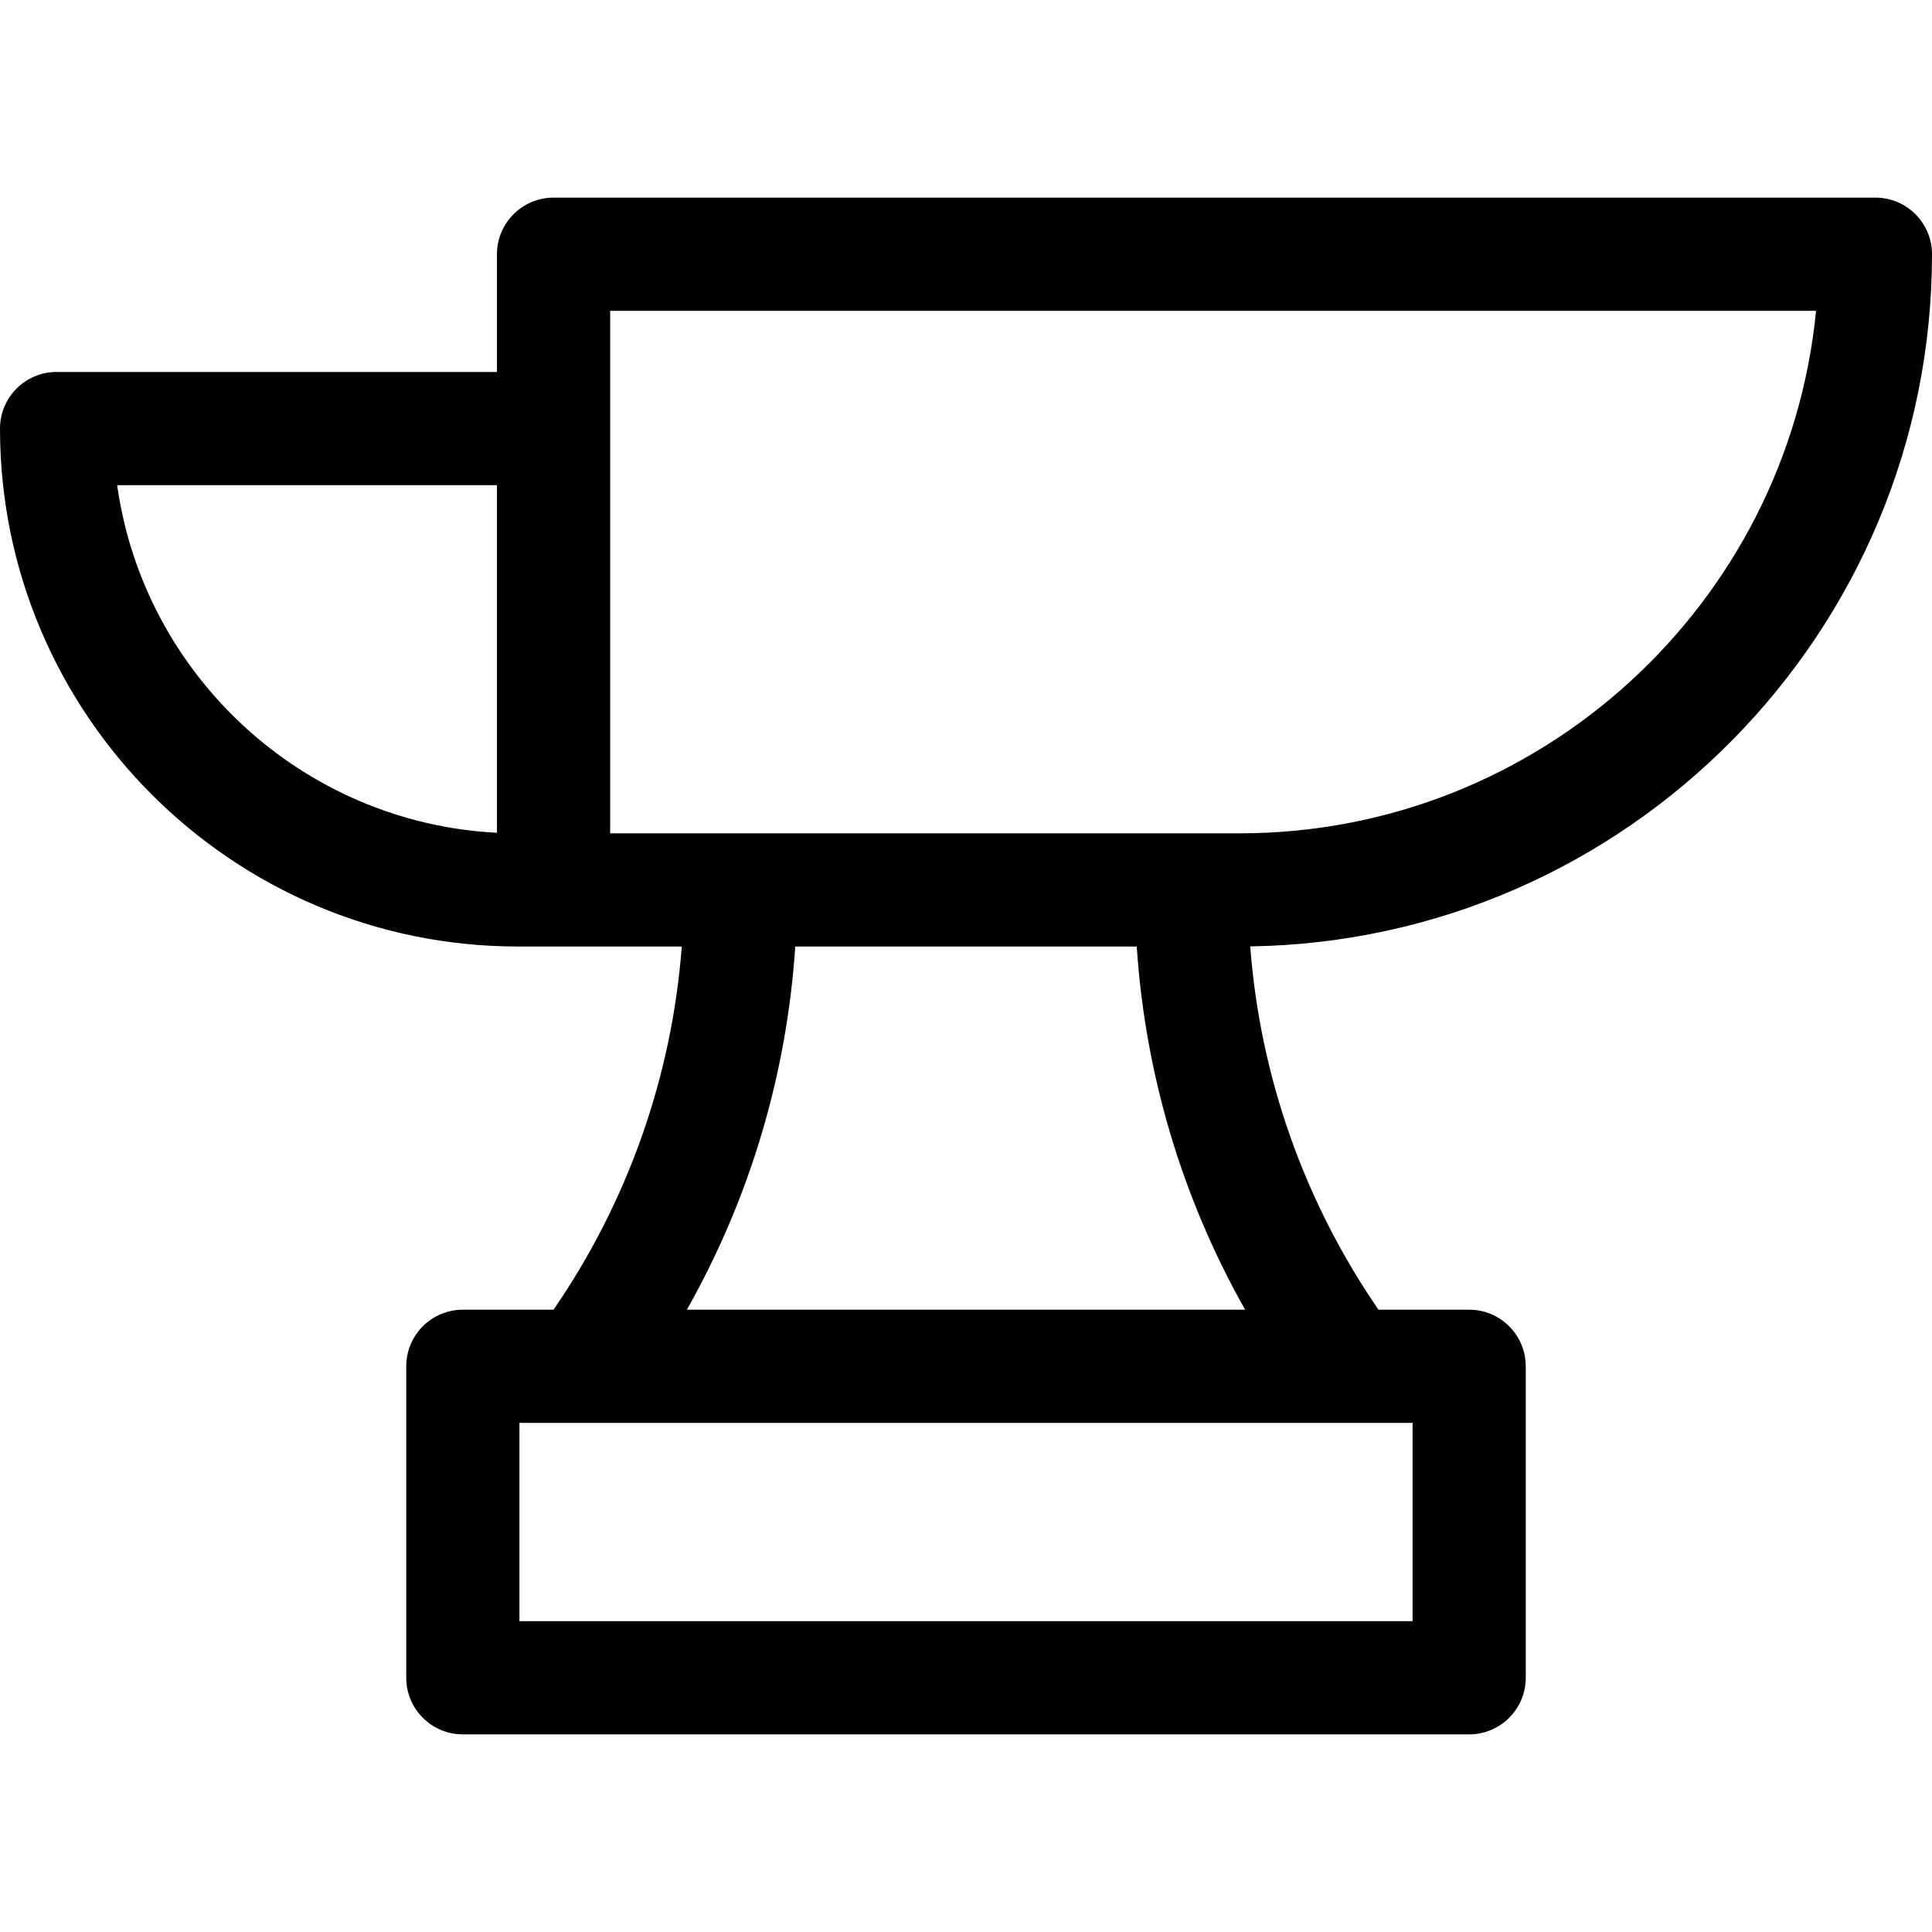 <?xml version="1.0" encoding="UTF-8"?>
<svg xmlns="http://www.w3.org/2000/svg" width="80" height="80" viewBox="0 0 80 80" fill="none">
  <path d="M80 10.527C80 9.233 78.951 8.183 77.656 8.183H22.921C21.627 8.183 20.578 9.233 20.578 10.527V15.402H2.344C1.049 15.402 0 16.452 0 17.746C0 29.572 9.621 39.193 21.447 39.193H28.231C27.819 44.587 25.996 49.76 22.921 54.232H19.166C17.871 54.232 16.822 55.281 16.822 56.575V69.473C16.822 70.767 17.871 71.817 19.166 71.817H60.835C62.129 71.817 63.178 70.767 63.178 69.473V56.575C63.178 55.281 62.129 54.232 60.835 54.232H57.08C54.003 49.758 52.18 44.583 51.769 39.188C67.376 38.954 80 26.188 80 10.527ZM20.578 34.484C12.524 34.07 5.955 27.945 4.851 20.09H20.578V34.484ZM25.265 12.871H75.199C74.017 24.997 63.765 34.506 51.334 34.506H25.265V12.871ZM58.491 67.129H21.509V58.919H58.491V67.129ZM28.442 54.232C31.045 49.624 32.579 44.497 32.93 39.193H47.07C47.421 44.497 48.954 49.623 51.558 54.232H28.442Z" fill="black"></path>
</svg>
